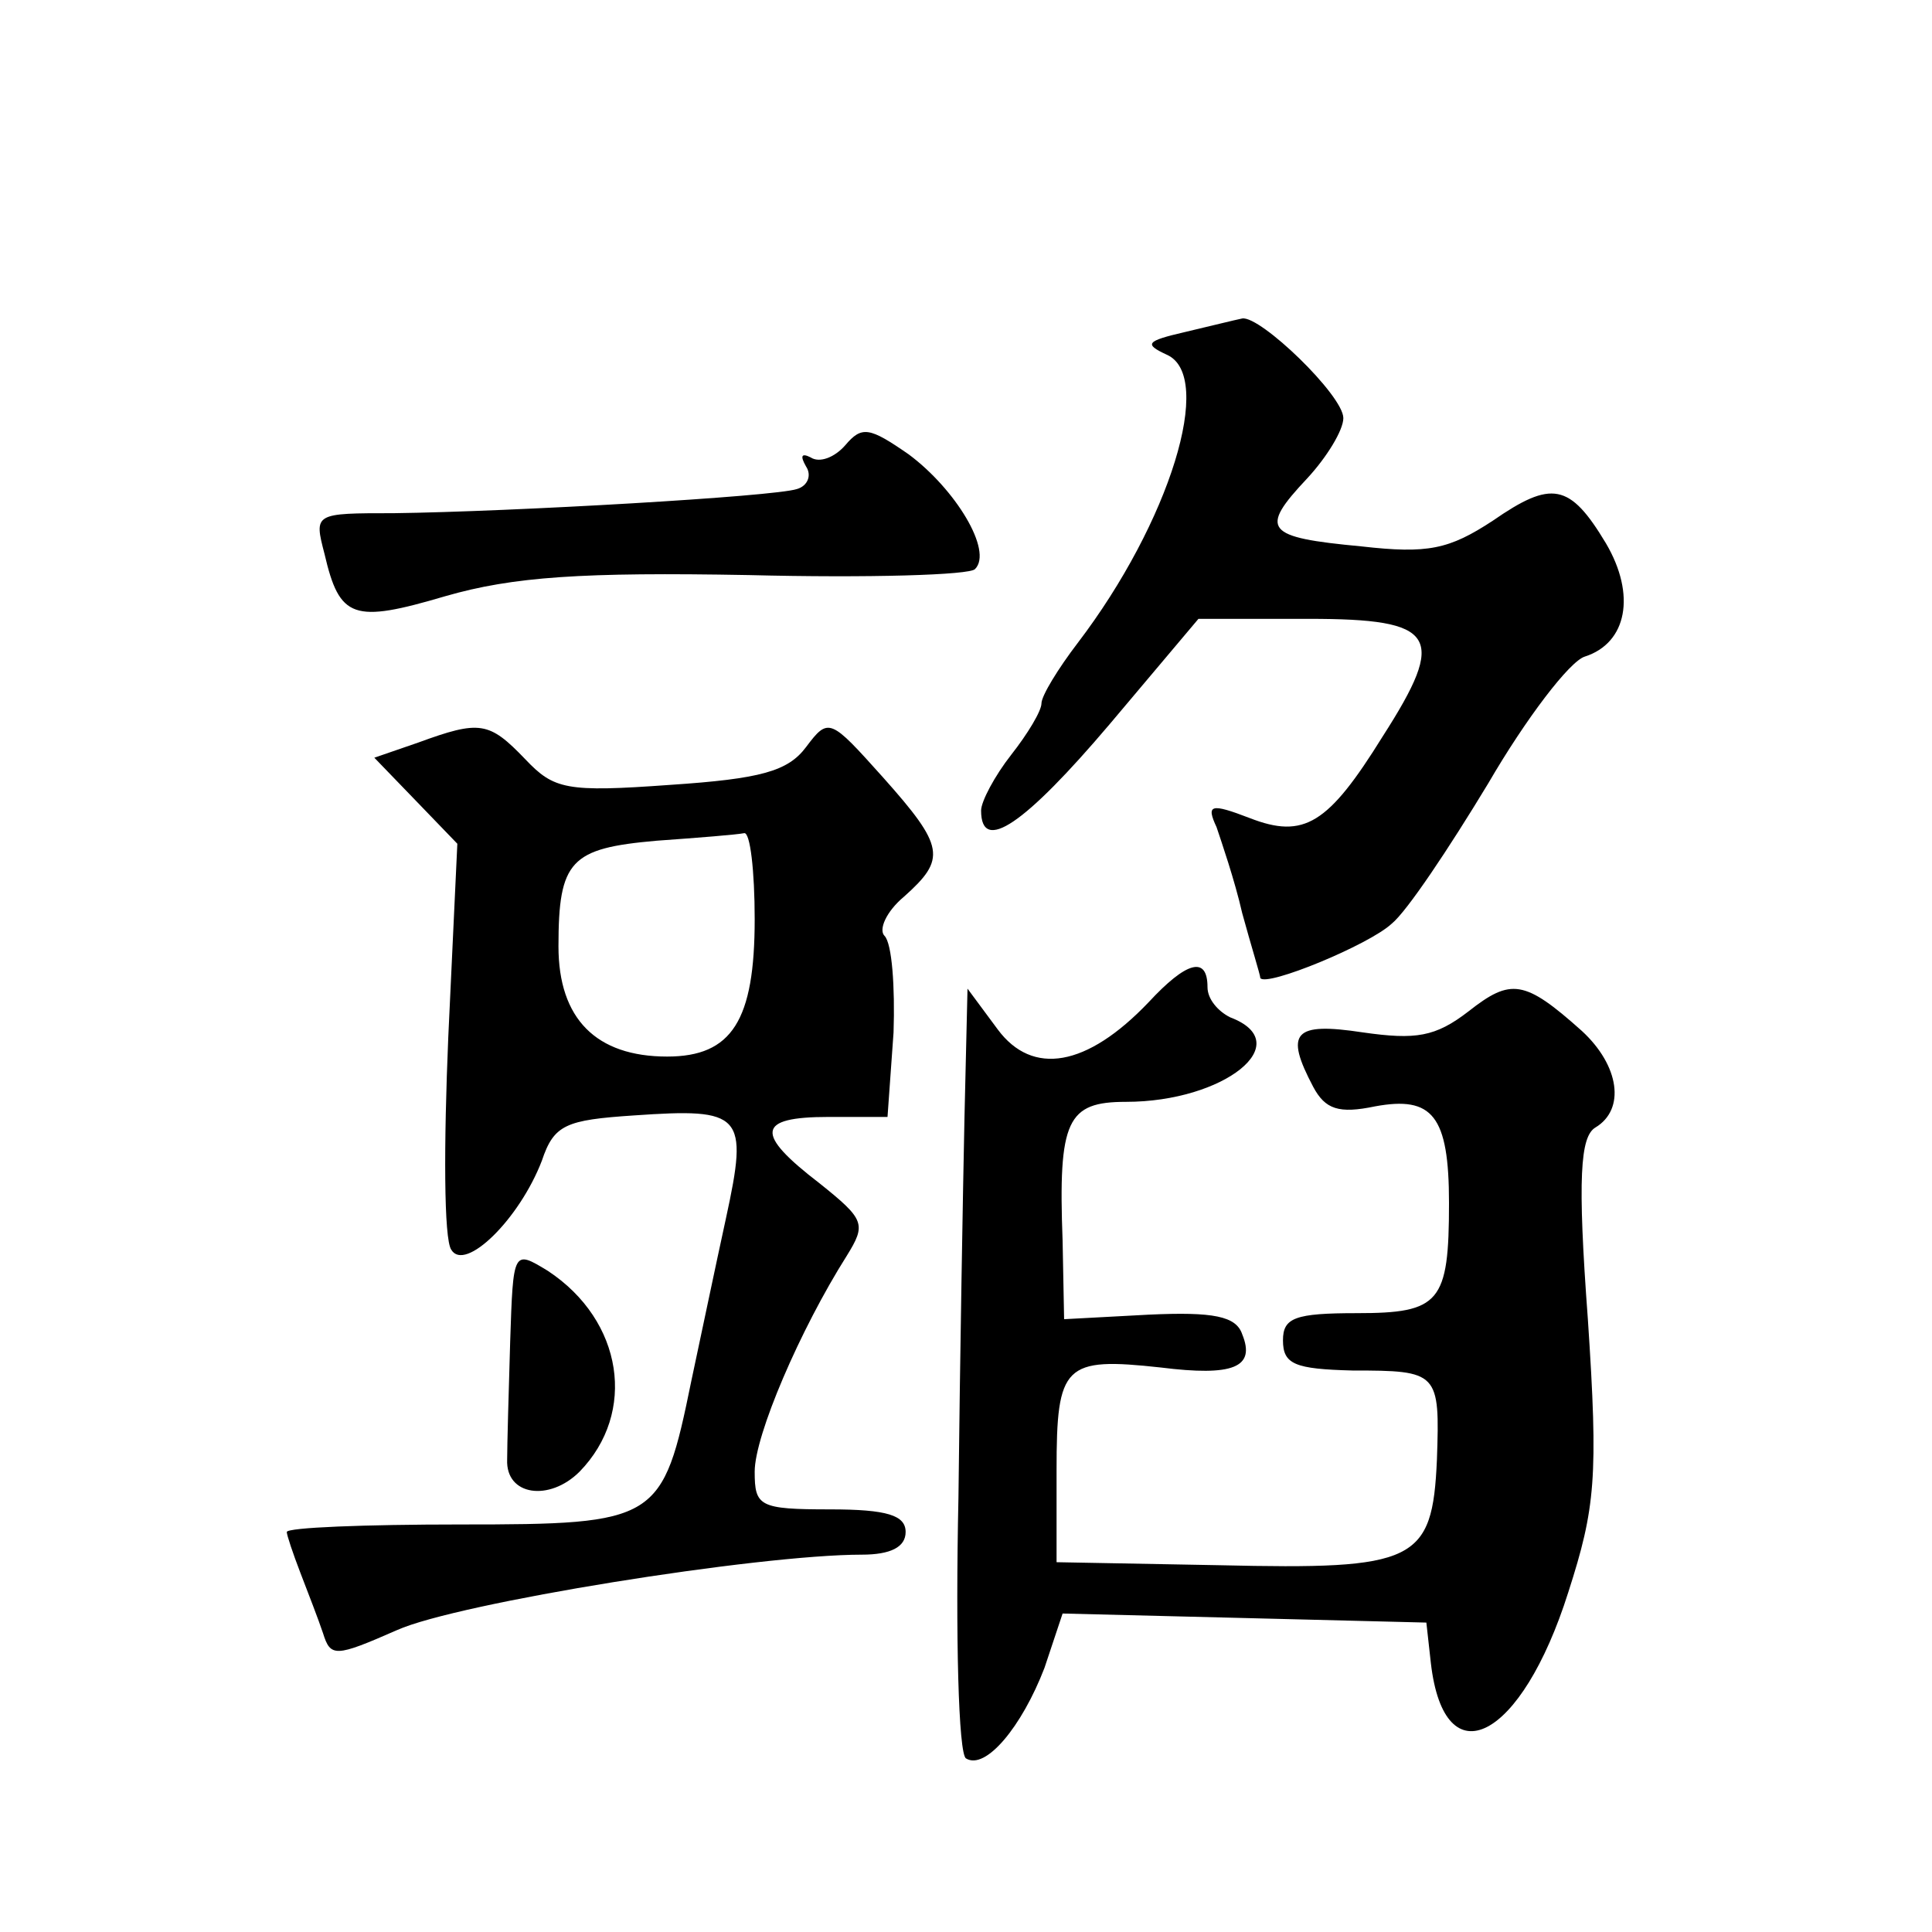 <?xml version="1.0" standalone="no"?>
<!DOCTYPE svg PUBLIC "-//W3C//DTD SVG 20010904//EN"
 "http://www.w3.org/TR/2001/REC-SVG-20010904/DTD/svg10.dtd">
<svg version="1.0" xmlns="http://www.w3.org/2000/svg"
 width="128pt" height="128pt" viewBox="0 0 128 128"
 preserveAspectRatio="xMidYMid meet">
<g transform="translate(0,128) scale(0.1,-0.1)"
fill="#0" stroke="none">
<path d="M785 1060 c-26 -6 -27 -8 -12 -15 32 -14 2 -111 -59 -191 -13 -17 -24
-35 -24 -40 0 -5 -9 -20 -20 -34 -11 -14 -20 -31 -20 -37 0 -29 29 -9 85 57 l59
70 73 0 c85 0 92 -11 49 -78 -36 -58 -52 -68 -88 -54 -26 10 -29 9 -22 -6 3 -9
12 -35 17 -57 6 -22 12 -41 12 -43 4 -6 72 22 87 36 10 8 38 50 64 93 25 43 54
81 64 84 28 9 34 41 14 75 -24 40 -36 42 -75 15 -29 -19 -43 -22 -87 -17 -64 6
-68 11 -36 45 13 14 24 32 24 40 0 15 -55 68 -67 66 -5 -1 -21 -5 -38 -9z M560
985 c-7 -8 -17 -12 -23 -8 -6 3 -7 1 -3 -6 4 -6 1 -13 -6 -15 -15 -5 -189 -15 -267
-16 -53 0 -53 0 -46 -27 10 -43 19 -46 80 -28 45 13 91 16 201 14 79 -2 147 0 150
4 12 12 -13 53 -44 76 -26 18 -31 19 -42 6z M277 788 l-29 -10 28 -29 27 -28 -6
-128 c-3 -71 -3 -134 2 -141 9 -15 45 20 60 59 8 24 16 27 61 30 72 5 76 1 61 -68
-7 -32 -17 -80 -23 -108 -19 -93 -22 -95 -153 -95 -63 0 -115 -2 -115 -5 0 -2 4
-14 9 -27 5 -13 12 -31 15 -40 5 -16 8 -16 49 2 40 18 239 50 308 50 19 0 29 5
29 15 0 11 -12 15 -50 15 -47 0 -50 2 -50 25 0 24 30 94 61 143 13 21 12 24 -18
48 -43 33 -42 44 6 44 l39 0 4 56 c1 30 -1 59 -6 64 -4 4 1 16 13 26 28 25 27 33
-14 79 -35 39 -36 40 -51 20 -12 -16 -30 -21 -90 -25 -69 -5 -77 -3 -96 17 -24
25 -30 26 -71 11z m223 -117 c0 -67 -15 -91 -58 -91 -47 0 -72 25 -72 73 0 57 8
65 65 70 28 2 53 4 58 5 4 1 7 -25 7 -57z M761 616 c-41 -43 -77 -49 -100 -18 l-20
27 -2 -85 c-1 -47 -3 -160 -4 -252 -2 -92 0 -170 5 -173 13 -8 37 21 52 60 l12
36 121 -3 120 -3 3 -27 c9 -77 60 -51 91 47 18 56 20 76 13 181 -7 94 -5 121 5
127 20 12 16 41 -9 64 -38 34 -47 35 -75 13 -22 -17 -35 -19 -70 -14 -46 7 -52
0 -33 -36 8 -15 17 -18 41 -13 38 7 49 -6 49 -64 0 -66 -6 -73 -61 -73 -41 0 -49
-3 -49 -18 0 -16 8 -19 46 -20 57 0 58 -1 56 -59 -3 -68 -14 -73 -144 -70 l-108
2 0 61 c0 70 5 75 69 68 48 -6 63 0 54 22 -4 12 -19 15 -62 13 l-56 -3 -1 52 c-3
80 3 92 42 92 65 0 114 39 69 56 -8 4 -15 12 -15 20 0 21 -14 17 -39 -10z M338
391 c-1 -33 -2 -69 -2 -78 -1 -24 28 -28 48 -8 38 39 29 100 -21 133 -23 14 -23
14 -25 -47z"/>
</g>
</svg>
